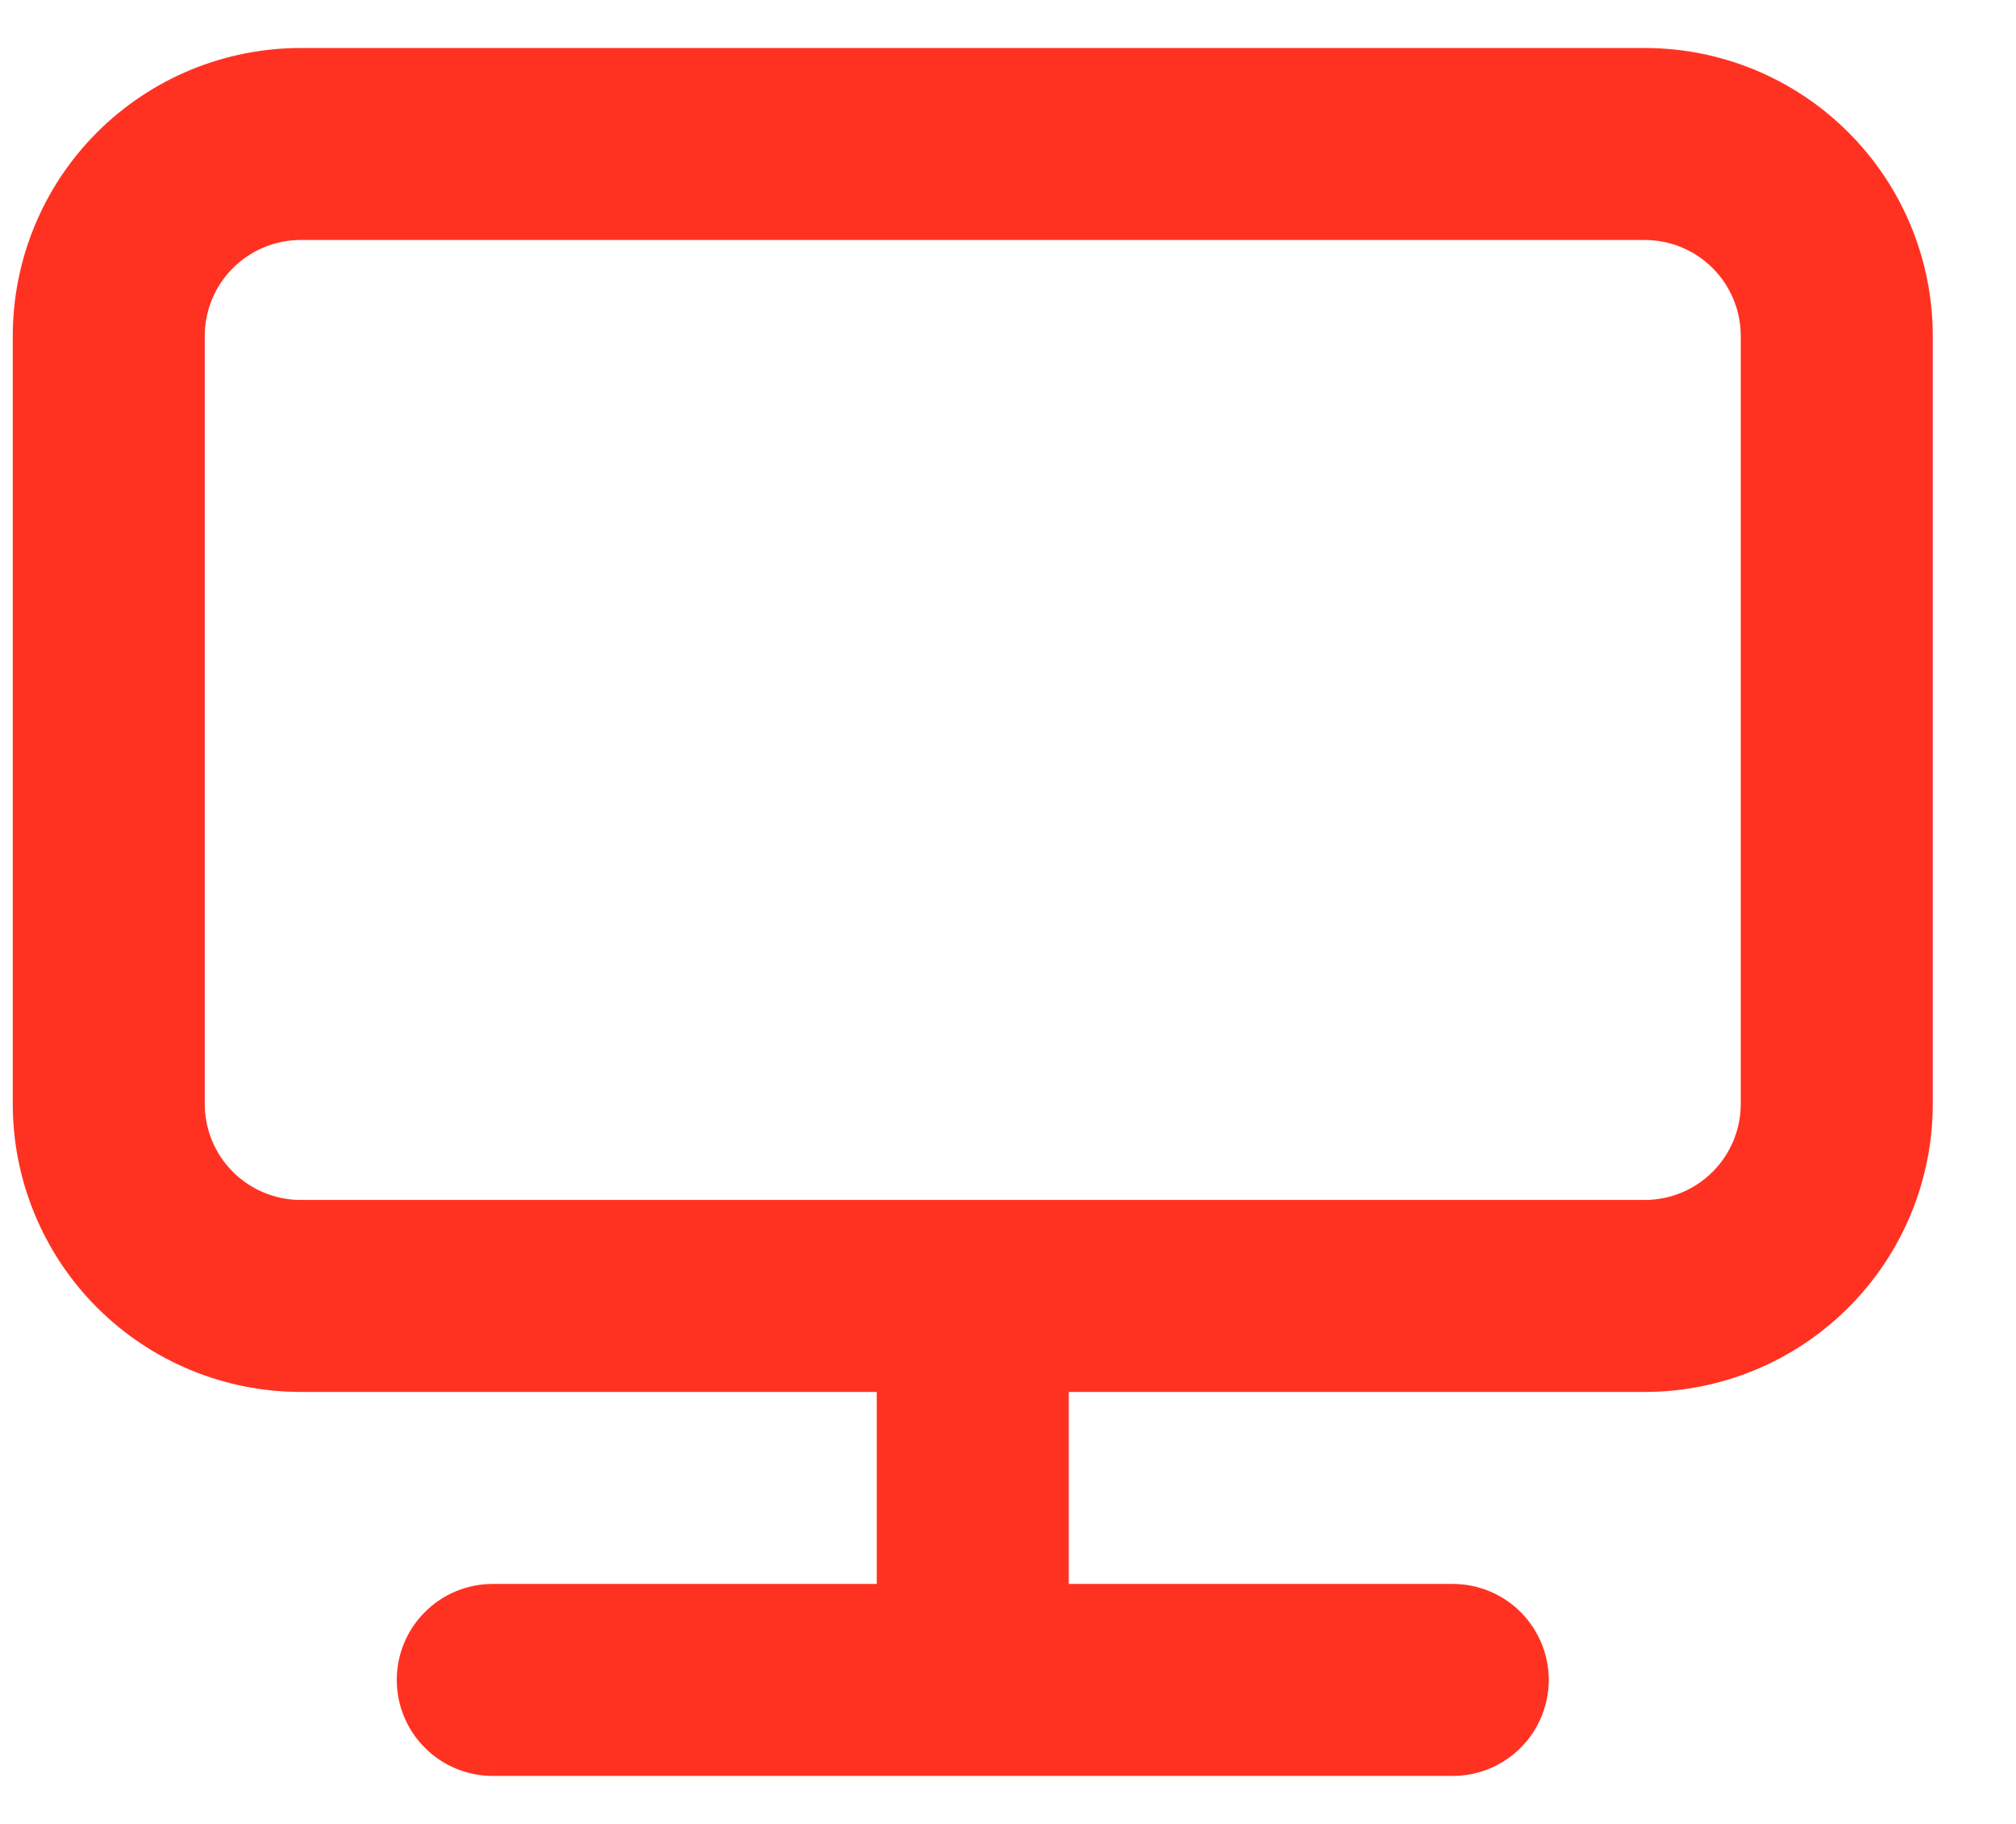 <svg width="21" height="19" viewBox="0 0 21 19" fill="none" xmlns="http://www.w3.org/2000/svg">
<path d="M17.133 0.5H3.133C2.337 0.5 1.574 0.816 1.011 1.379C0.449 1.941 0.133 2.704 0.133 3.5V11.5C0.133 12.296 0.449 13.059 1.011 13.621C1.574 14.184 2.337 14.5 3.133 14.5H9.133V16.5H5.133C4.868 16.5 4.613 16.605 4.426 16.793C4.238 16.98 4.133 17.235 4.133 17.5C4.133 17.765 4.238 18.02 4.426 18.207C4.613 18.395 4.868 18.5 5.133 18.5H15.133C15.398 18.5 15.652 18.395 15.84 18.207C16.027 18.02 16.133 17.765 16.133 17.5C16.133 17.235 16.027 16.98 15.84 16.793C15.652 16.605 15.398 16.5 15.133 16.5H11.133V14.5H17.133C17.928 14.5 18.692 14.184 19.254 13.621C19.817 13.059 20.133 12.296 20.133 11.5V3.5C20.133 2.704 19.817 1.941 19.254 1.379C18.692 0.816 17.928 0.5 17.133 0.5ZM18.133 11.5C18.133 11.765 18.027 12.02 17.84 12.207C17.652 12.395 17.398 12.5 17.133 12.5H3.133C2.868 12.5 2.613 12.395 2.426 12.207C2.238 12.02 2.133 11.765 2.133 11.5V3.5C2.133 3.235 2.238 2.98 2.426 2.793C2.613 2.605 2.868 2.5 3.133 2.5H17.133C17.398 2.5 17.652 2.605 17.84 2.793C18.027 2.98 18.133 3.235 18.133 3.5V11.5Z" fill="#FF3222"/>
</svg>
